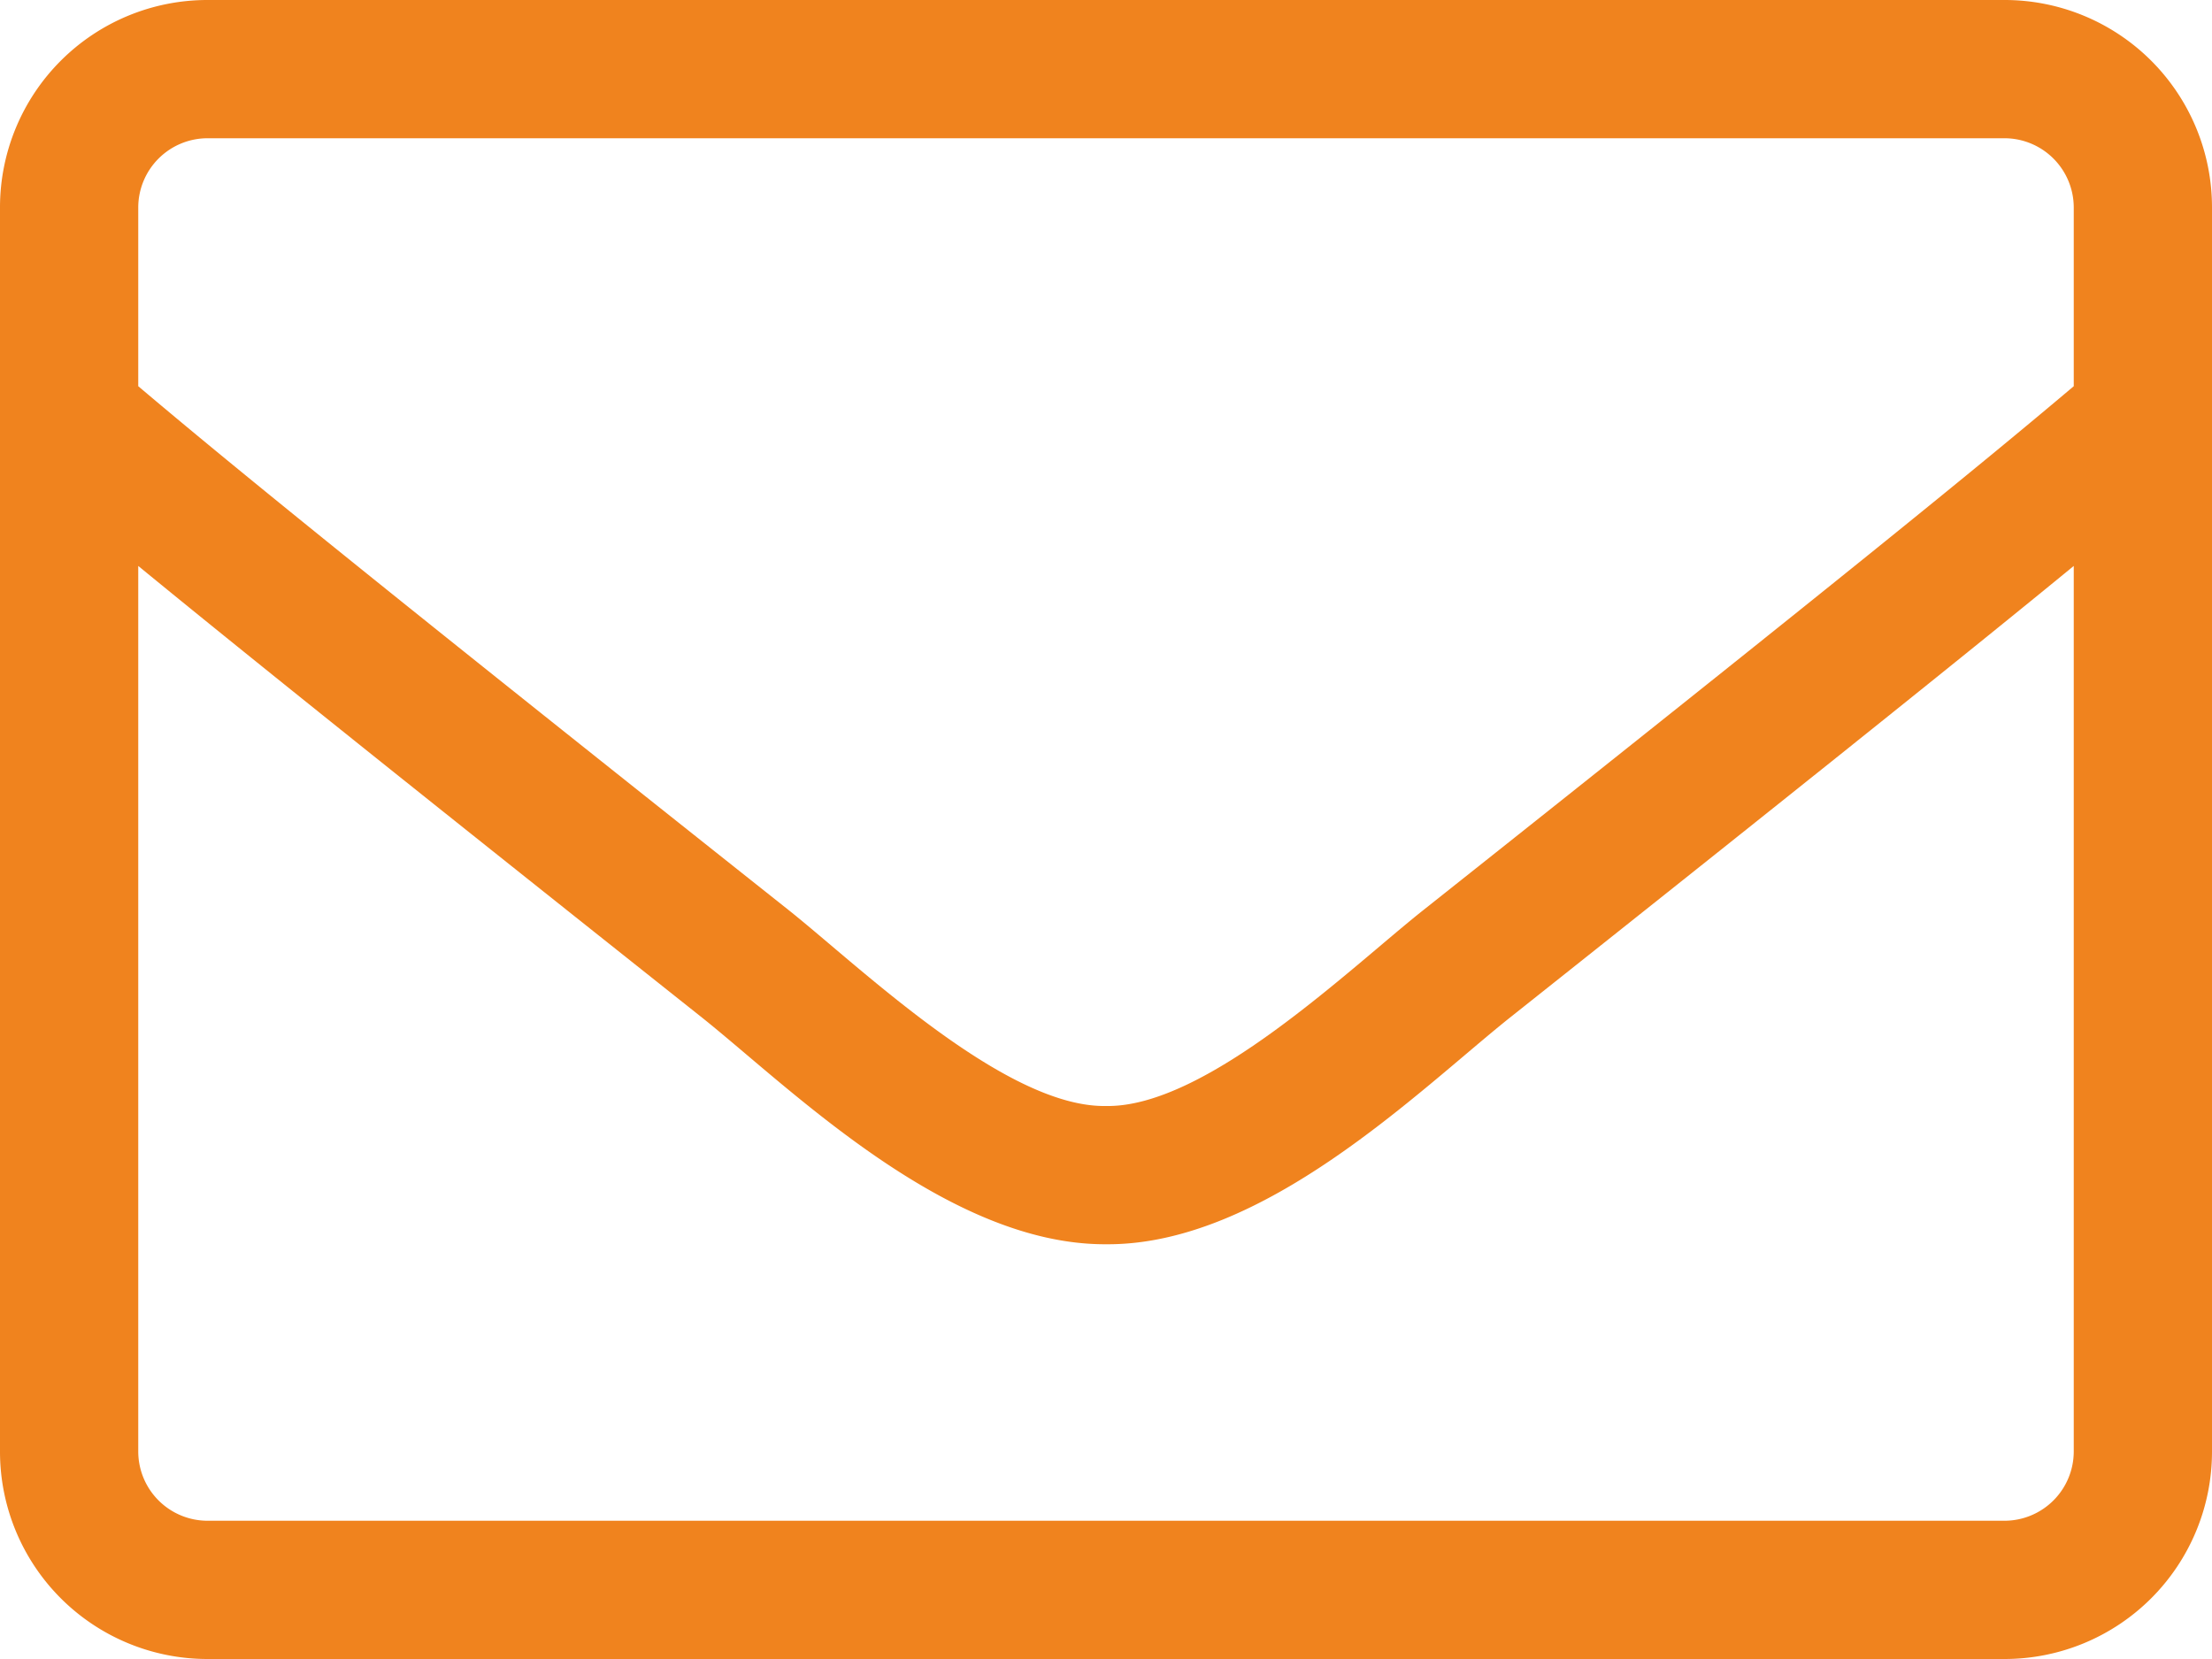 <svg xmlns="http://www.w3.org/2000/svg" width="40" height="30" viewBox="0 0 40 30">
  <path id="パス_74" data-name="パス 74" d="M36.25-30H3.75A3.751,3.751,0,0,0,0-26.25v22.5A3.751,3.751,0,0,0,3.75,0h32.5A3.751,3.751,0,0,0,40-3.75v-22.5A3.751,3.751,0,0,0,36.25-30ZM3.75-27.5h32.5a1.254,1.254,0,0,1,1.25,1.25v3.234c-1.711,1.445-4.156,3.438-11.766,9.477C24.414-12.492,21.813-9.969,20-10c-1.813.031-4.422-2.492-5.734-3.539C6.656-19.578,4.211-21.57,2.5-23.016V-26.25A1.254,1.254,0,0,1,3.75-27.5Zm32.5,25H3.75A1.254,1.254,0,0,1,2.5-3.75V-19.766c1.781,1.461,4.594,3.719,10.211,8.18,1.6,1.281,4.43,4.1,7.289,4.086,2.844.023,5.648-2.773,7.289-4.086,5.617-4.461,8.43-6.719,10.211-8.18V-3.75A1.254,1.254,0,0,1,36.25-2.5Z" transform="translate(0 30)" fill="#f0831e"/>
</svg>
